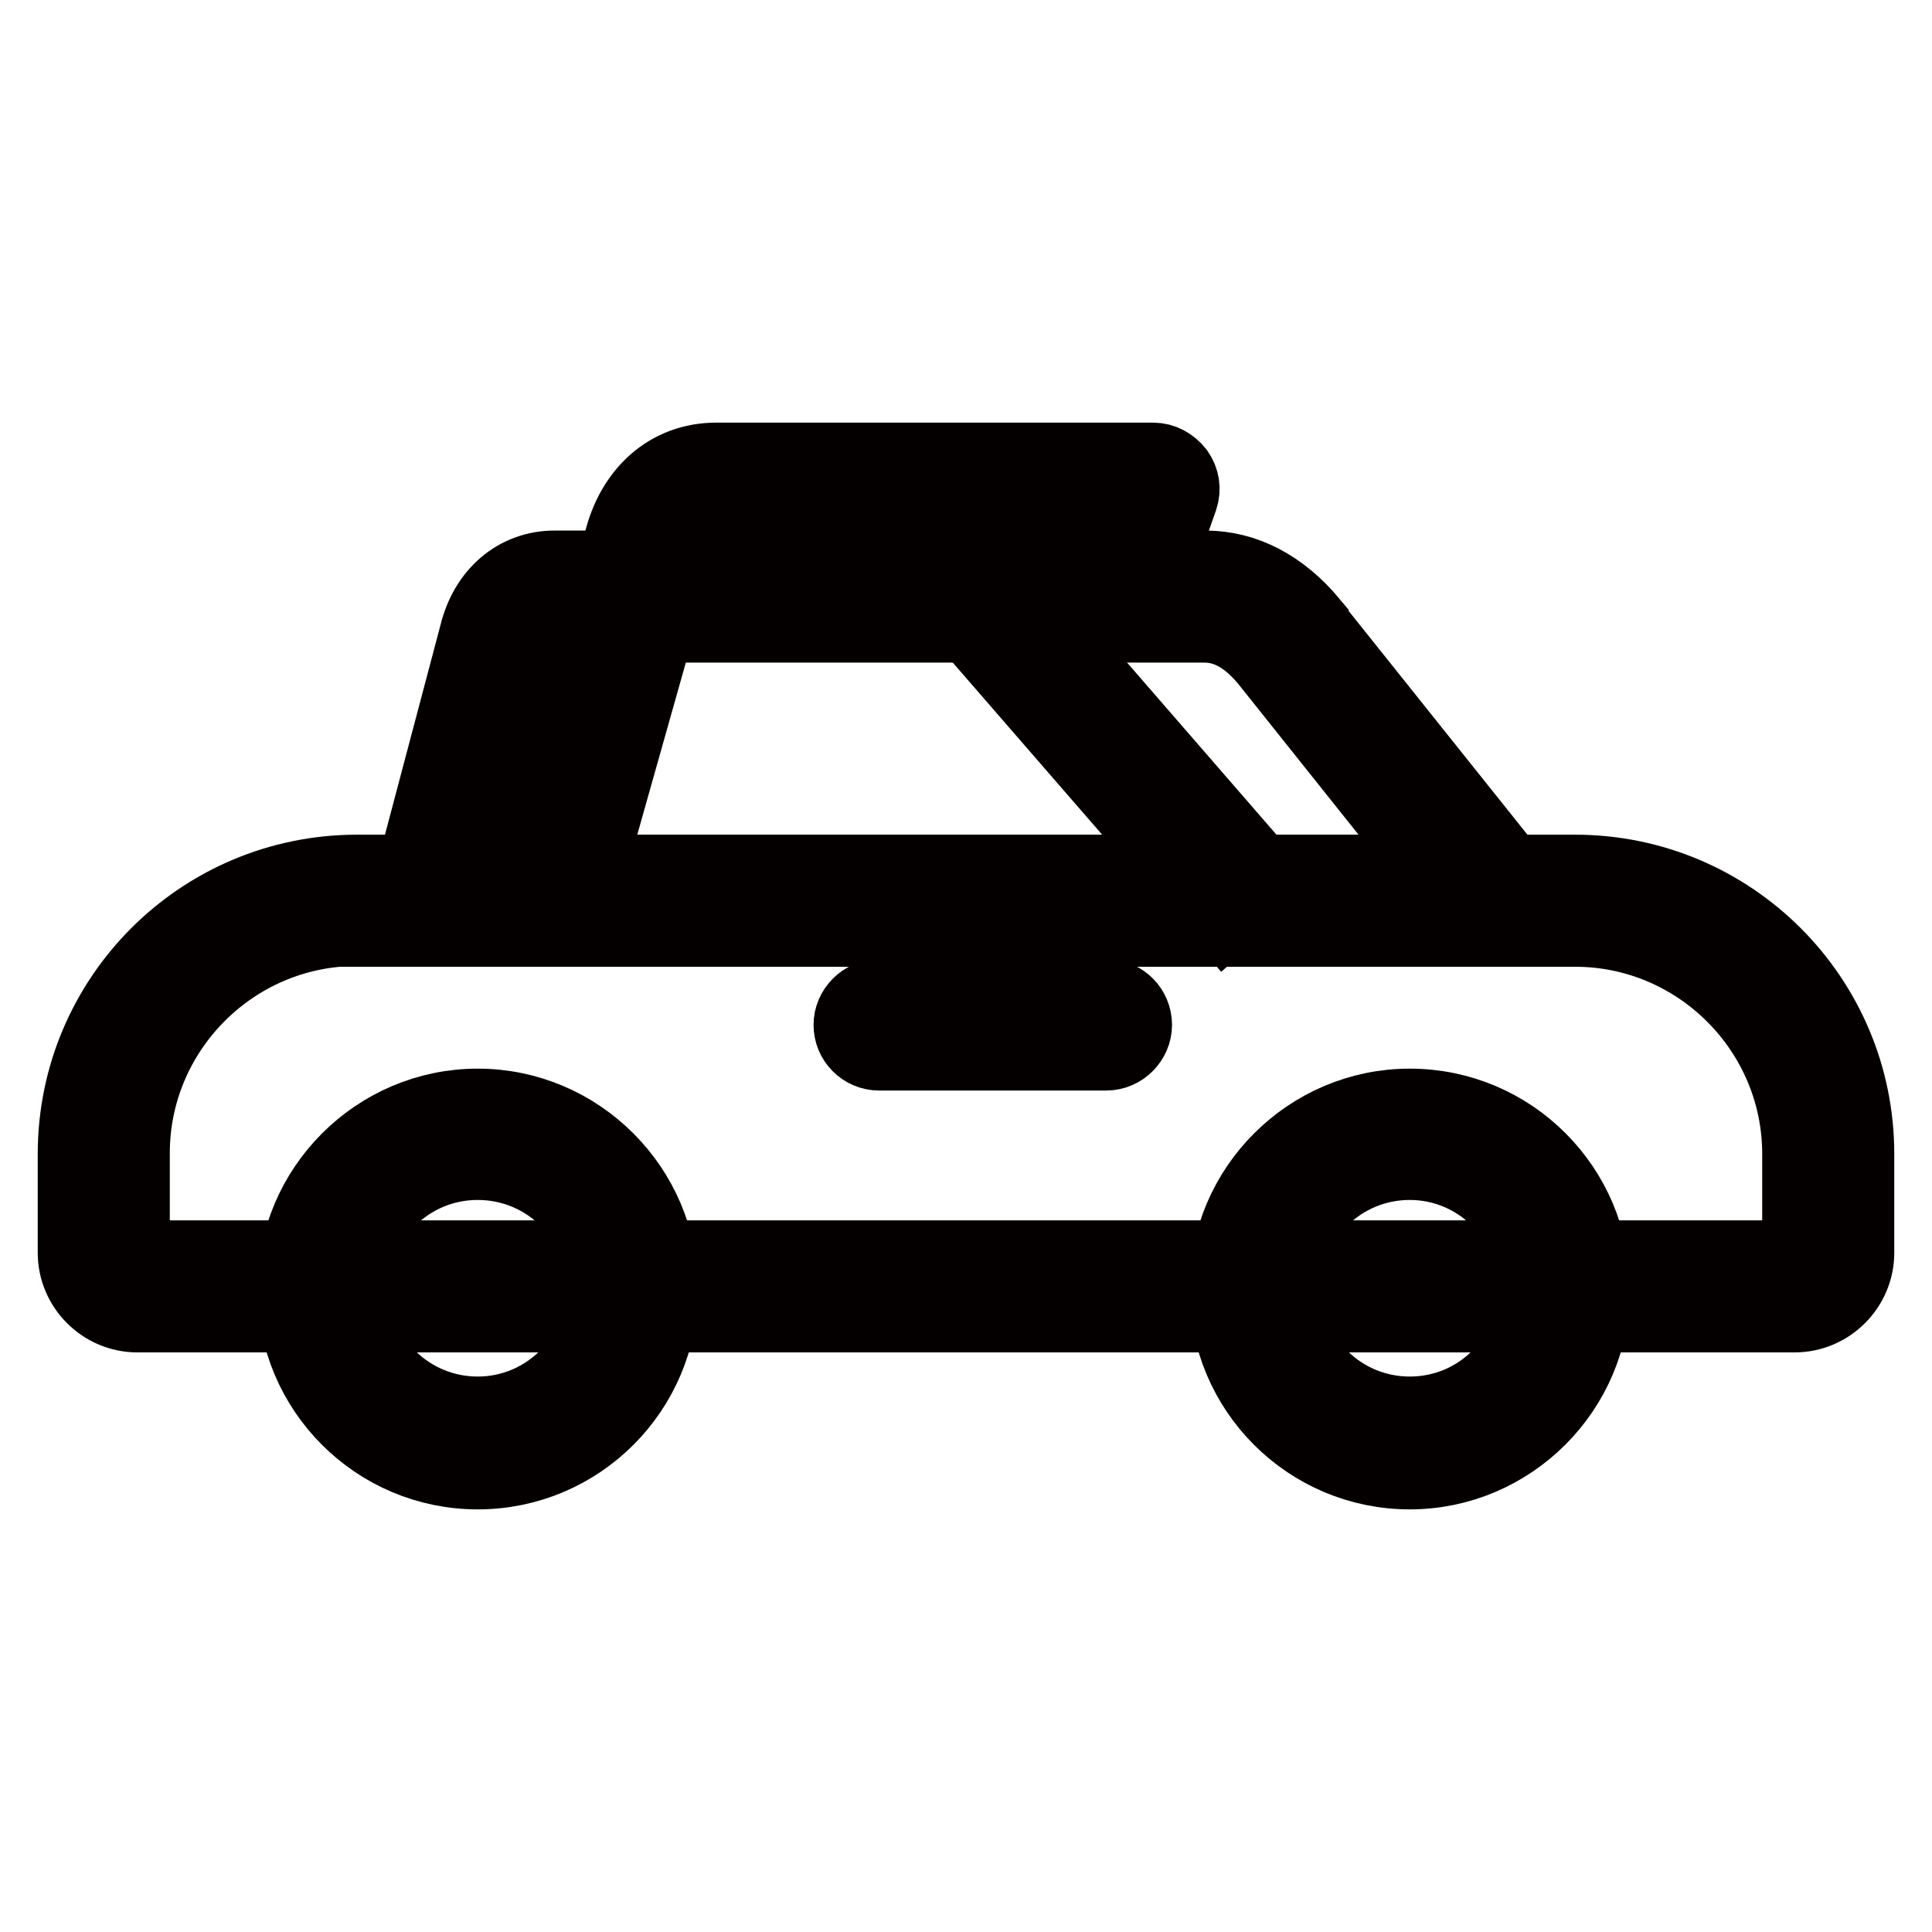 <?xml version="1.0" encoding="utf-8"?>
<!-- Svg Vector Icons : http://www.onlinewebfonts.com/icon -->
<!DOCTYPE svg PUBLIC "-//W3C//DTD SVG 1.1//EN" "http://www.w3.org/Graphics/SVG/1.1/DTD/svg11.dtd">
<svg version="1.1" xmlns="http://www.w3.org/2000/svg" xmlns:xlink="http://www.w3.org/1999/xlink" x="0px" y="0px" viewBox="0 0 256 256" enable-background="new 0 0 256 256" xml:space="preserve">
<g> <path stroke-width="10" fill-opacity="0" stroke="#86ccc9"  d="M72.6,115.1l8.8-34l-11.8,0.8L60.4,116l9.7,1.3L72.6,115.1z M89.2,78.1h57.6l4.2-11.3H91l-5.4,9.8 L89.2,78.1z"/> <path stroke-width="10" fill-opacity="0" stroke="#040000"  d="M237.8,174.2H18.2c-4.5,0-8.2-3.7-8.2-8.2v-13.1c0-20.6,16.7-37.3,37.3-37.3h161.4 c20.6,0,37.3,16.7,37.3,37.3V166C246,170.5,242.3,174.2,237.8,174.2z M47.3,123c-16.4,0-29.8,13.4-29.8,29.8V166 c0,0.4,0.3,0.7,0.7,0.7h219.6c0.4,0,0.7-0.3,0.7-0.7v-13.1c0-16.4-13.4-29.8-29.8-29.8H47.3z"/> <path stroke-width="10" fill-opacity="0" stroke="#040000"  d="M205.9,123h-153l10.3-38.9c1.3-5.4,5.3-8.8,10.3-8.8h86.2c5.2,0,10,2.5,14,7.3l0,0.1L205.9,123L205.9,123z  M62.6,115.6h127.8l-22.5-28.2c-2.6-3.1-5.3-4.6-8.3-4.6H73.4c-1.9,0-2.6,1.7-3,3.2V86L62.6,115.6z"/> <path stroke-width="10" fill-opacity="0" stroke="#040000"  d="M77.3,117.5l-7.2-2L82.3,72C83.9,65.2,88.7,61,94.9,61h57.9c1.2,0,2.3,0.6,3.1,1.6c0.7,1,0.9,2.2,0.5,3.4 l-5.1,14.5l-7.1-2.5l3.3-9.5H94.9c-3.5,0-4.8,3.3-5.3,5.3c0,0,0,0.1,0,0.1L77.3,117.5L77.3,117.5z"/> <path stroke-width="10" fill-opacity="0" stroke="#86ccc9"  d="M42.9,170.7c0,11.3,9.2,20.5,20.5,20.5c11.3,0,20.5-9.2,20.5-20.5l0,0c0-11.3-9.2-20.5-20.5-20.5 C52,150.3,42.9,159.4,42.9,170.7L42.9,170.7z"/> <path stroke-width="10" fill-opacity="0" stroke="#040000"  d="M63.3,195c-13.4,0-24.2-10.9-24.2-24.2s10.9-24.2,24.2-24.2s24.2,10.9,24.2,24.2S76.7,195,63.3,195z  M63.3,154c-9.3,0-16.7,7.5-16.7,16.7c0,9.3,7.5,16.7,16.7,16.7s16.7-7.5,16.7-16.7C80.1,161.5,72.6,154,63.3,154z"/> <path stroke-width="10" fill-opacity="0" stroke="#86ccc9"  d="M166.3,170.7c0,11.3,9.2,20.5,20.5,20.5c11.3,0,20.5-9.2,20.5-20.5c0-11.3-9.2-20.5-20.5-20.5 C175.5,150.3,166.3,159.4,166.3,170.7C166.3,170.7,166.3,170.7,166.3,170.7L166.3,170.7z"/> <path stroke-width="10" fill-opacity="0" stroke="#040000"  d="M186.8,195c-13.4,0-24.2-10.9-24.2-24.2s10.9-24.2,24.2-24.2c13.4,0,24.2,10.9,24.2,24.2 S200.1,195,186.8,195z M186.8,154c-9.3,0-16.7,7.5-16.7,16.7c0,9.3,7.5,16.7,16.7,16.7c9.3,0,16.7-7.5,16.7-16.7 C203.5,161.5,196,154,186.8,154z"/> <path stroke-width="10" fill-opacity="0" stroke="#040000"  d="M127.4,81.5l5.6-4.9l34.9,40.2l-5.6,4.9L127.4,81.5z"/> <path stroke-width="10" fill-opacity="0" stroke="#040000"  d="M146.6,139.5h-30.1c-2.1,0-3.7-1.7-3.7-3.7s1.7-3.7,3.7-3.7h30.1c2.1,0,3.7,1.7,3.7,3.7 S148.6,139.5,146.6,139.5z"/></g>
</svg>